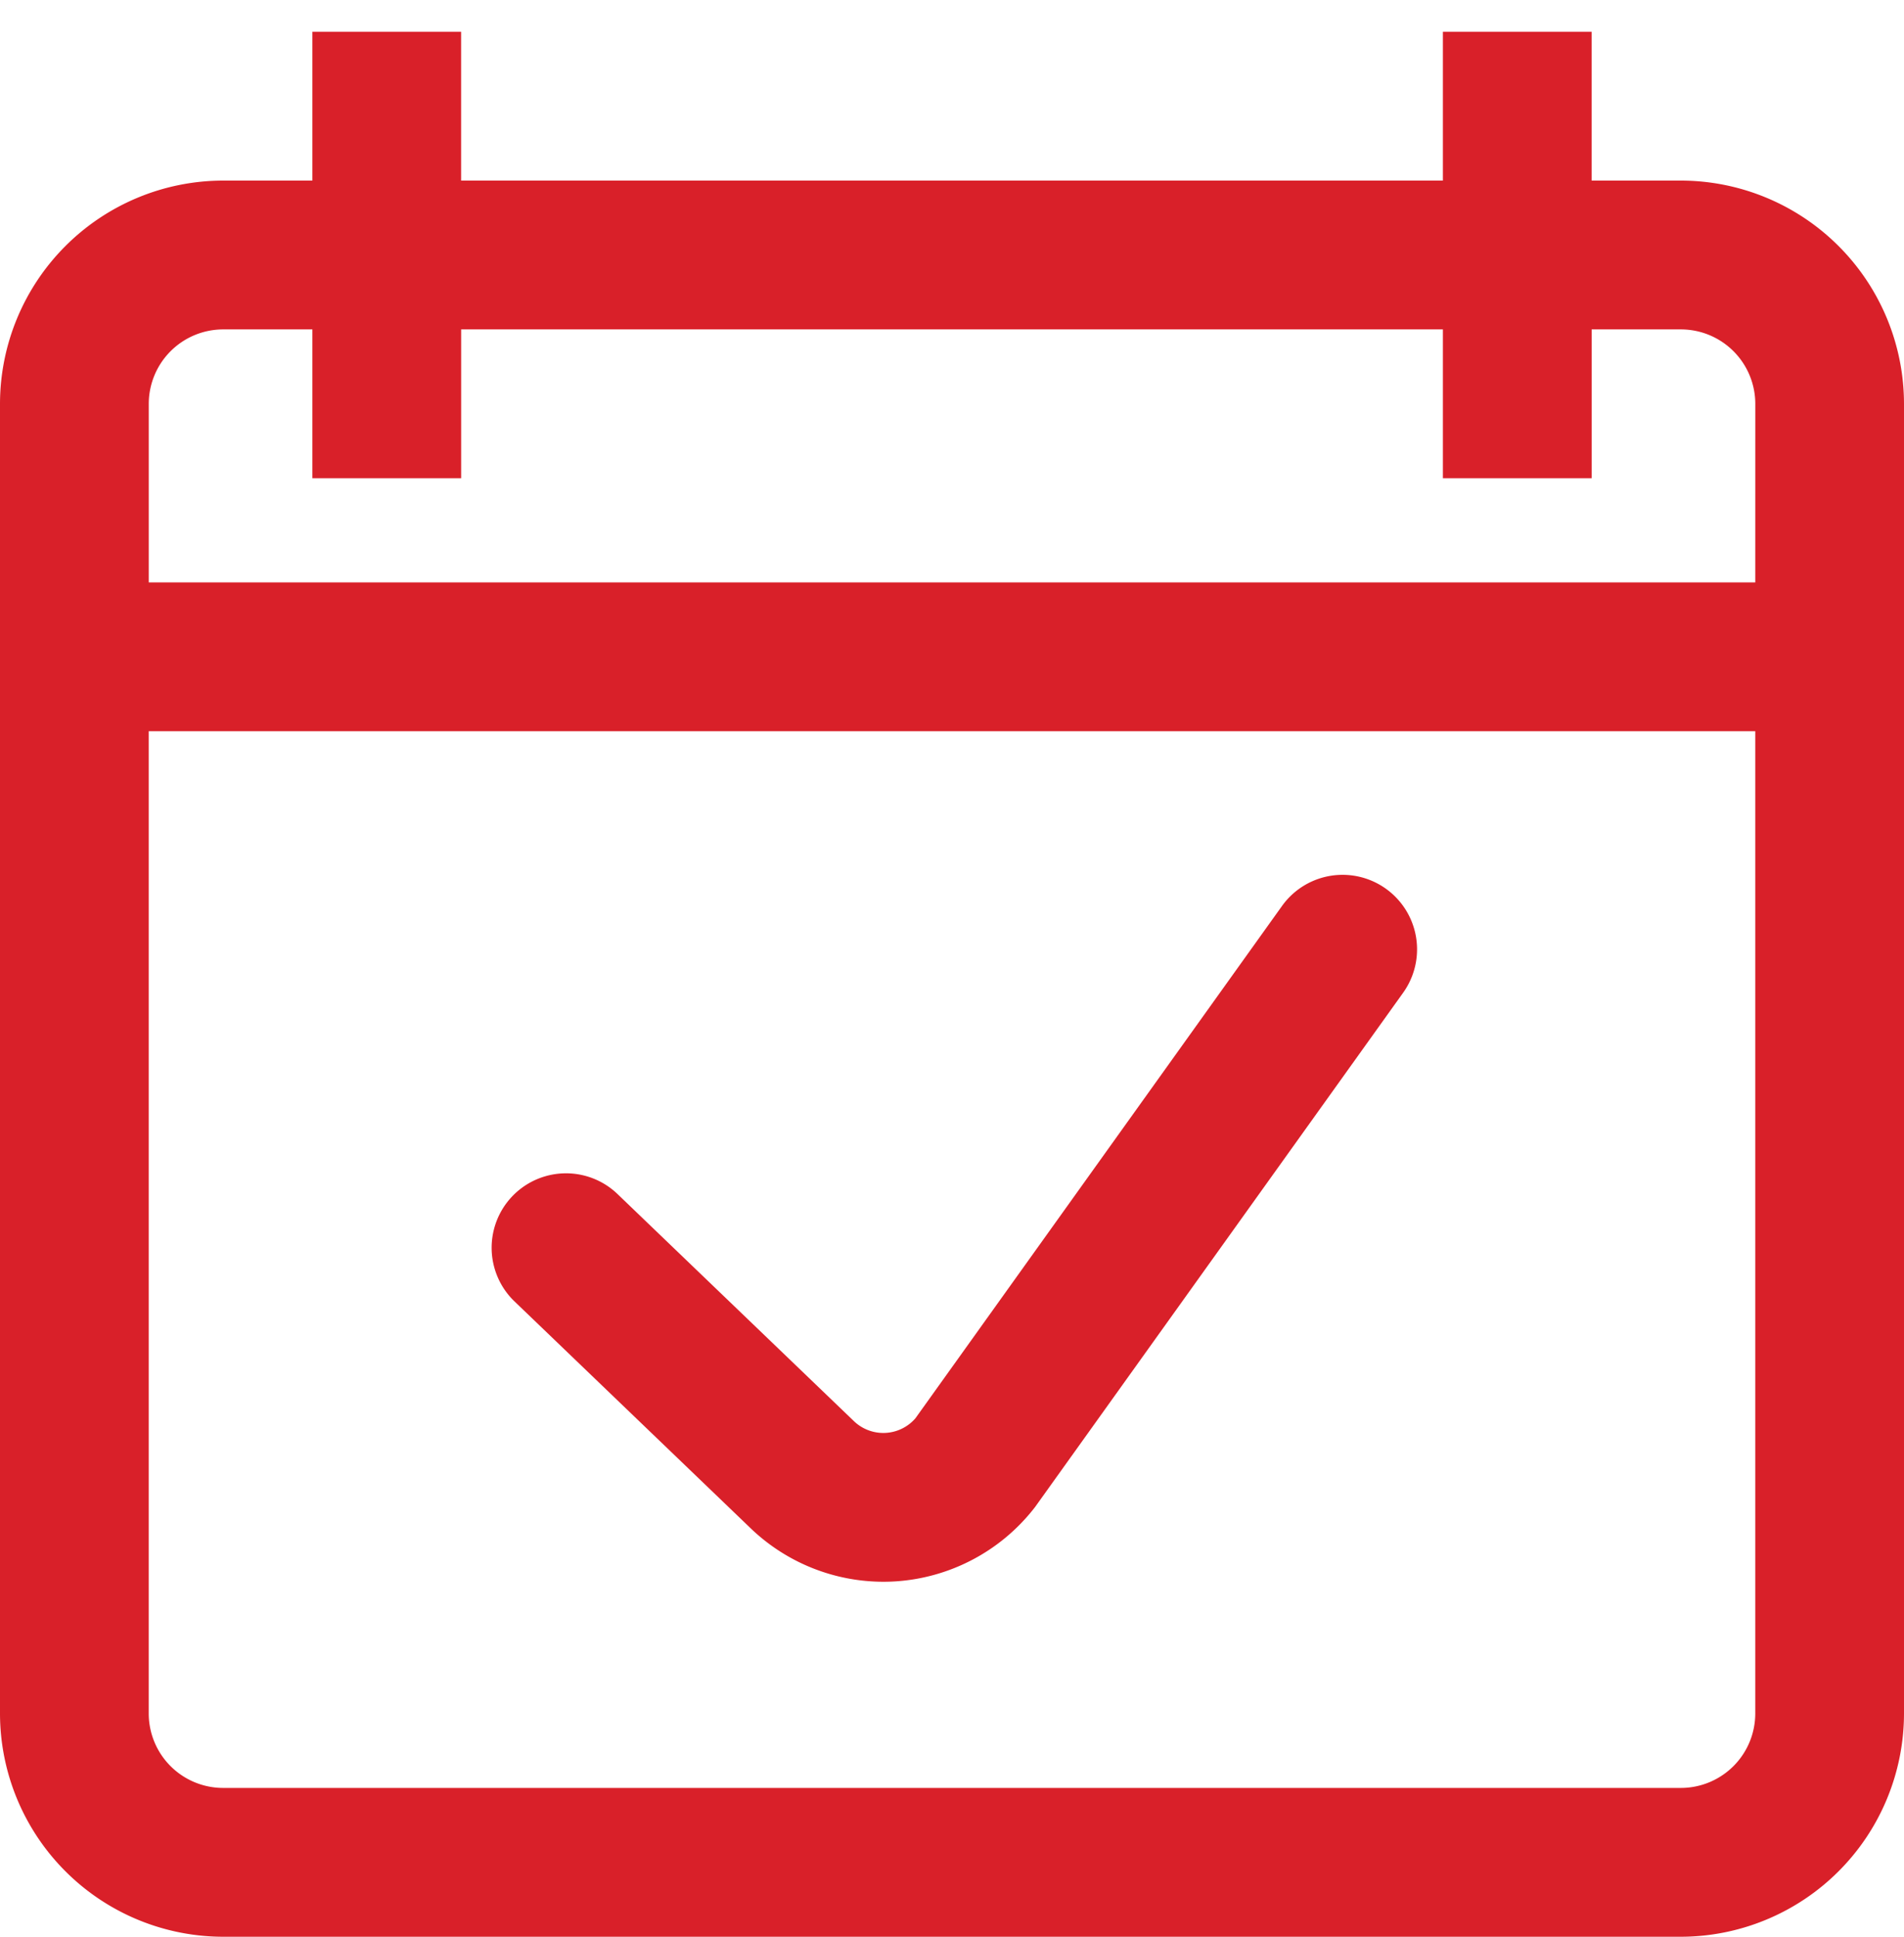 <svg xmlns="http://www.w3.org/2000/svg" xmlns:xlink="http://www.w3.org/1999/xlink" width="60" height="61" viewBox="0 0 60 61">
  <defs>
    <clipPath id="clip-path">
      <rect id="Rectangle_54" data-name="Rectangle 54" width="60" height="60" transform="translate(529 612)" fill="#d92029" stroke="#707070" stroke-width="1"/>
    </clipPath>
    <clipPath id="clip-path-2">
      <rect id="Rectangle_117" data-name="Rectangle 117" width="60" height="60" transform="translate(203 613)" fill="#d92029" stroke="#707070" stroke-width="1"/>
    </clipPath>
  </defs>
  <g id="icon-calender-tick" transform="translate(-526 -754)">
    <g id="icon-tick" transform="translate(-3 142)" clip-path="url(#clip-path)">
      <g id="calendar_9_" data-name="calendar(9)" transform="translate(529 616)">
        <g id="Group_220" data-name="Group 220">
          <g id="Group_219" data-name="Group 219">
            <path id="Path_16" data-name="Path 16" d="M40.4,24.534,28.847,40.671a1.339,1.339,0,0,1-1.927.1L19.44,33.589a2.344,2.344,0,0,0-3.247,3.381l7.486,7.188a6.043,6.043,0,0,0,4.158,1.661q.2,0,.4-.013a6.043,6.043,0,0,0,4.3-2.238q.041-.051.079-.1l11.6-16.2A2.344,2.344,0,1,0,40.4,24.534Z" fill="#d92029"/>
          </g>
        </g>
      </g>
    </g>
    <g id="Mask_Group_8" data-name="Mask Group 8" transform="translate(323 142)" clip-path="url(#clip-path-2)">
      <g id="calendar_7_" data-name="calendar(7)" transform="translate(203 613)">
        <g id="Group_223" data-name="Group 223">
          <g id="Group_222" data-name="Group 222">
            <path id="Path_18" data-name="Path 18" d="M52.969,4.688H50.156V0H45.469V4.688H14.531V0H9.844V4.688H7.031A7.039,7.039,0,0,0,0,11.719v41.25A7.039,7.039,0,0,0,7.031,60H52.969A7.039,7.039,0,0,0,60,52.969V11.719A7.039,7.039,0,0,0,52.969,4.688Zm2.344,48.281a2.346,2.346,0,0,1-2.344,2.344H7.031a2.346,2.346,0,0,1-2.344-2.344V22.031H55.313Zm0-35.625H4.688V11.719A2.346,2.346,0,0,1,7.031,9.375H9.844v4.688h4.688V9.375H45.469v4.688h4.688V9.375h2.813a2.346,2.346,0,0,1,2.344,2.344Z" fill="#d92029"/>
          </g>
        </g>
      </g>
    </g>
  </g>
</svg>
